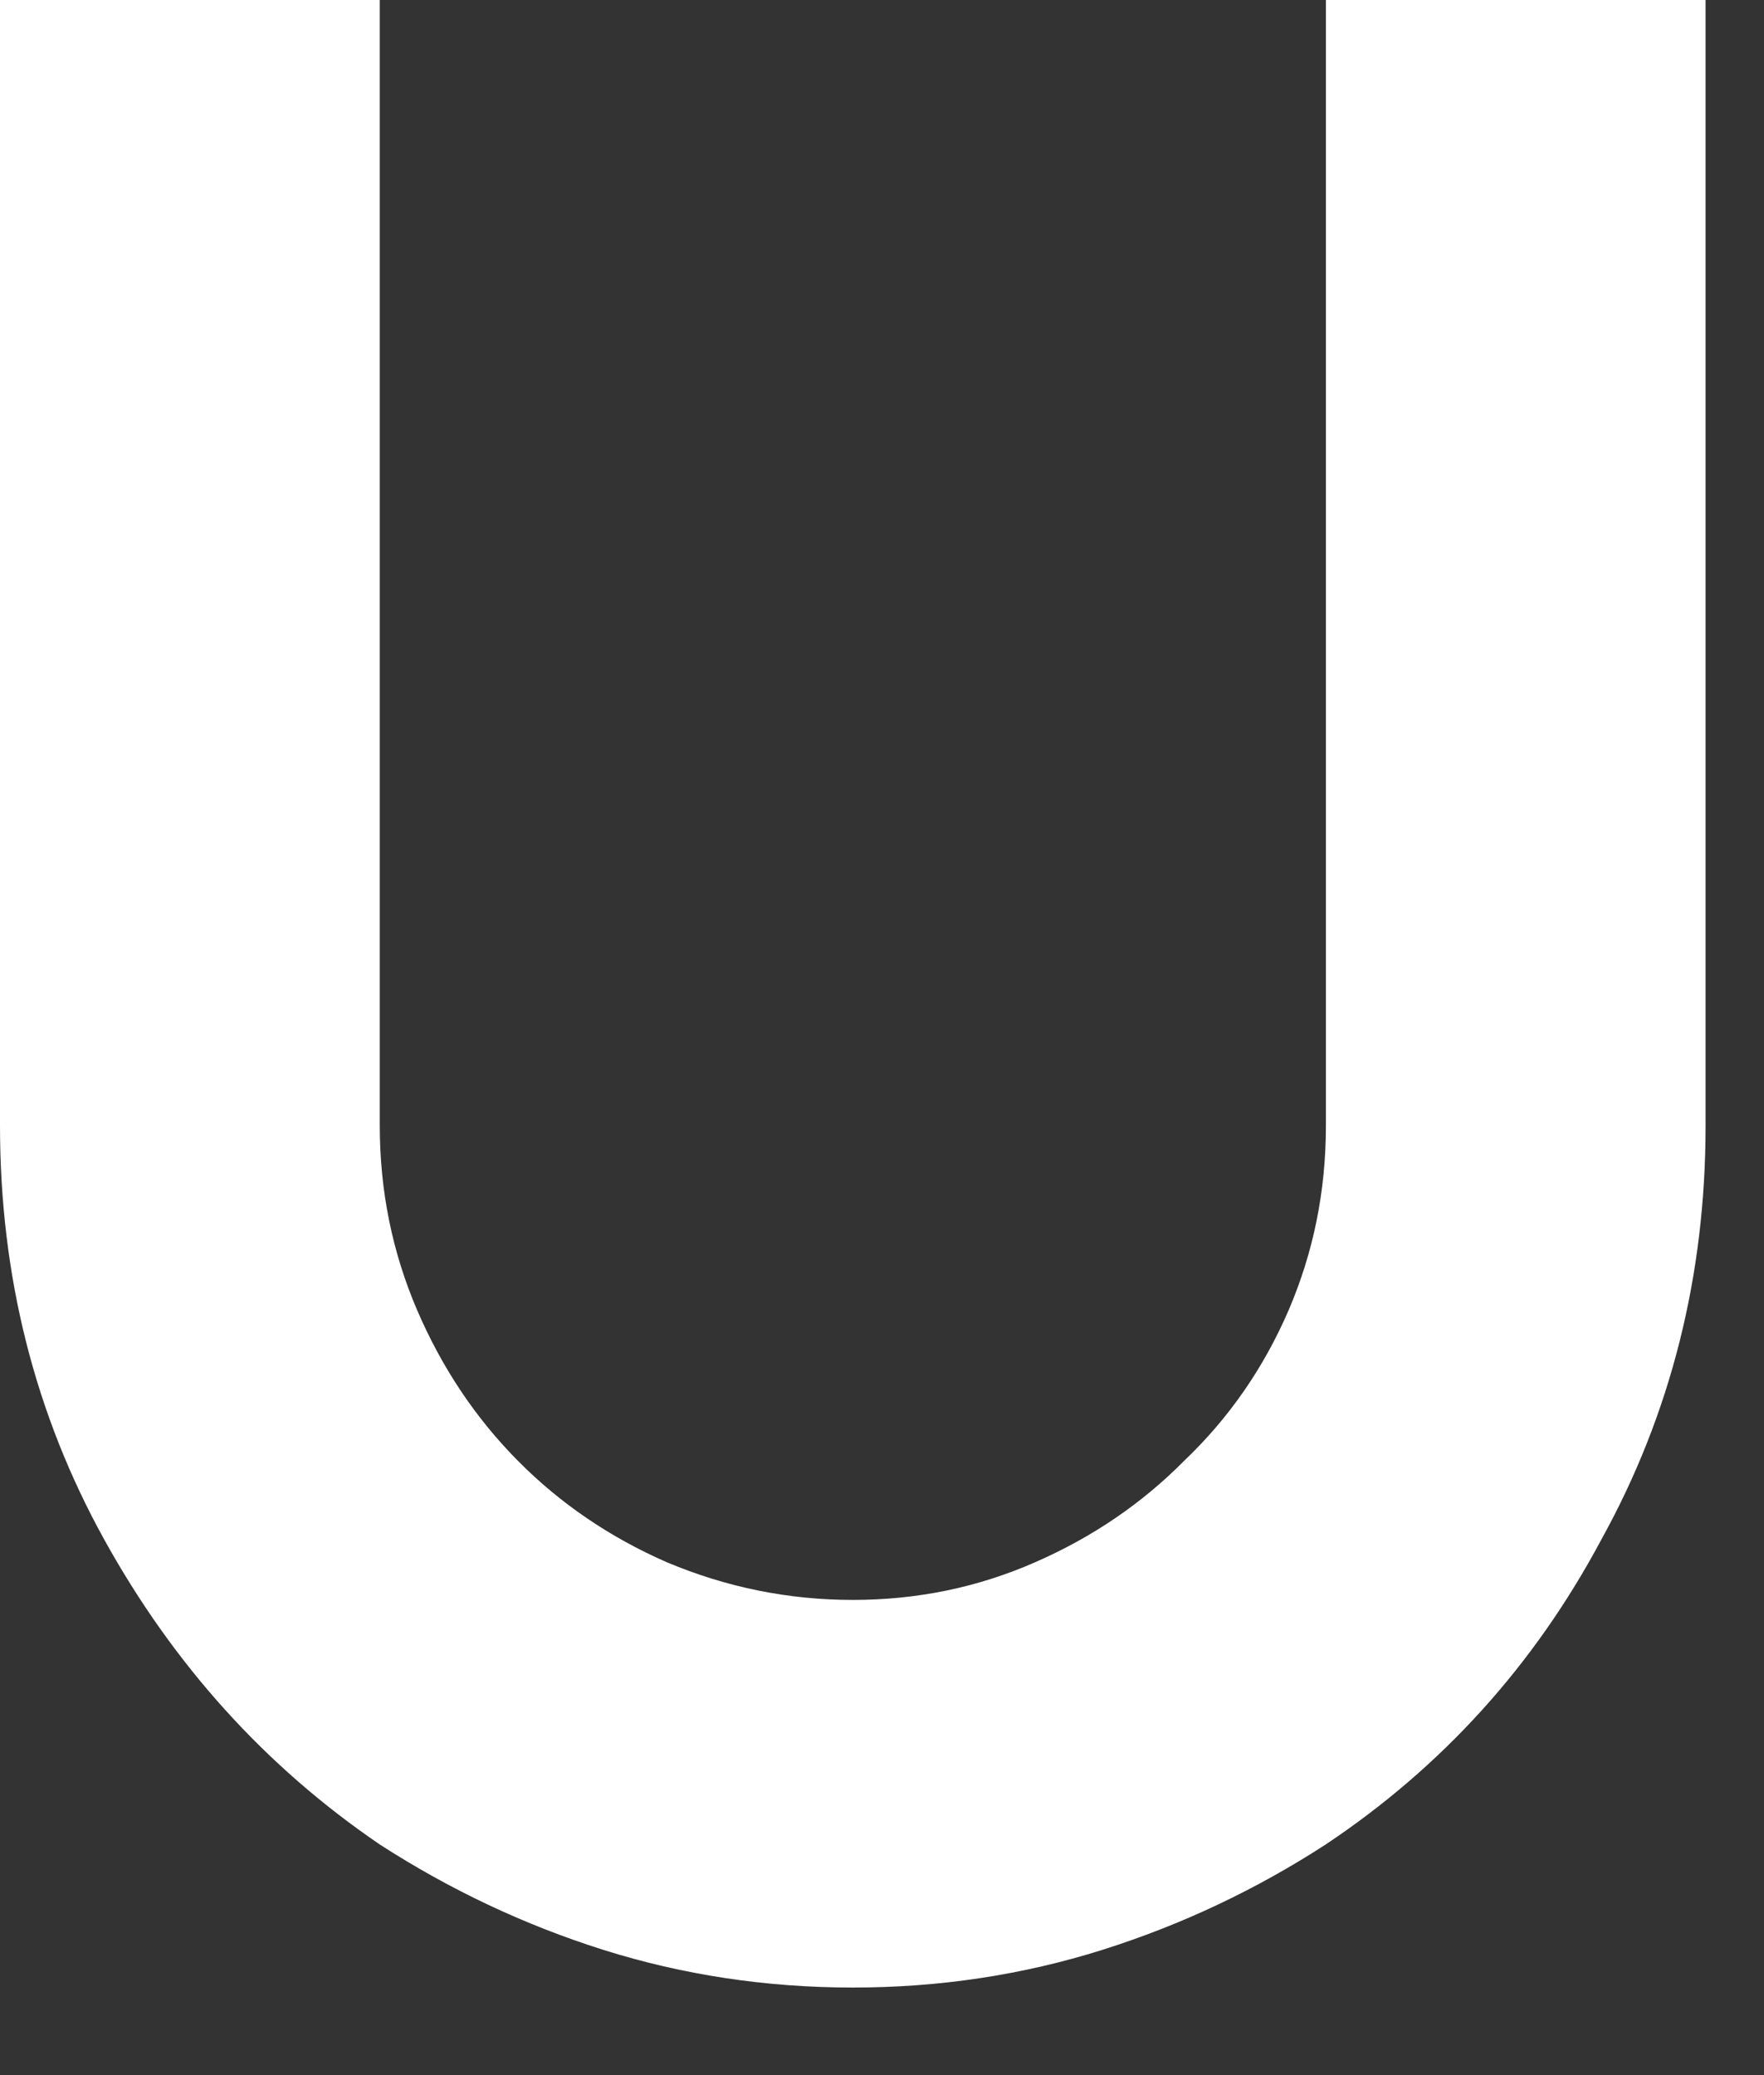 <?xml version="1.0" encoding="utf-8"?>
<svg xmlns="http://www.w3.org/2000/svg" fill="none" height="100%" overflow="visible" preserveAspectRatio="none" style="display: block;" viewBox="0 0 17 20" width="100%">
<rect x="0" y="0" width="17" height="20" fill="#333333" stroke="none"/>
<path d="M16.437 0V10.849C16.437 12.299 16.101 13.63 15.432 14.839C14.787 16.048 13.9 17.027 12.776 17.777C12.107 18.211 11.389 18.551 10.623 18.793C9.858 19.034 9.056 19.156 8.219 19.156C7.383 19.156 6.581 19.034 5.815 18.793C5.049 18.551 4.332 18.211 3.66 17.777C2.559 17.027 1.674 16.048 1.005 14.839C0.336 13.63 0 12.299 0 10.849V0H3.66V10.849C3.66 11.479 3.781 12.07 4.02 12.627C4.259 13.183 4.583 13.667 4.989 14.077C5.395 14.488 5.874 14.815 6.424 15.056C6.999 15.298 7.596 15.42 8.219 15.42C8.843 15.42 9.428 15.298 9.978 15.056C10.529 14.815 11.008 14.488 11.414 14.077C11.844 13.667 12.179 13.183 12.419 12.627C12.658 12.07 12.778 11.479 12.778 10.849V0H16.439H16.437Z" fill="white" id="Vector"/>
</svg>